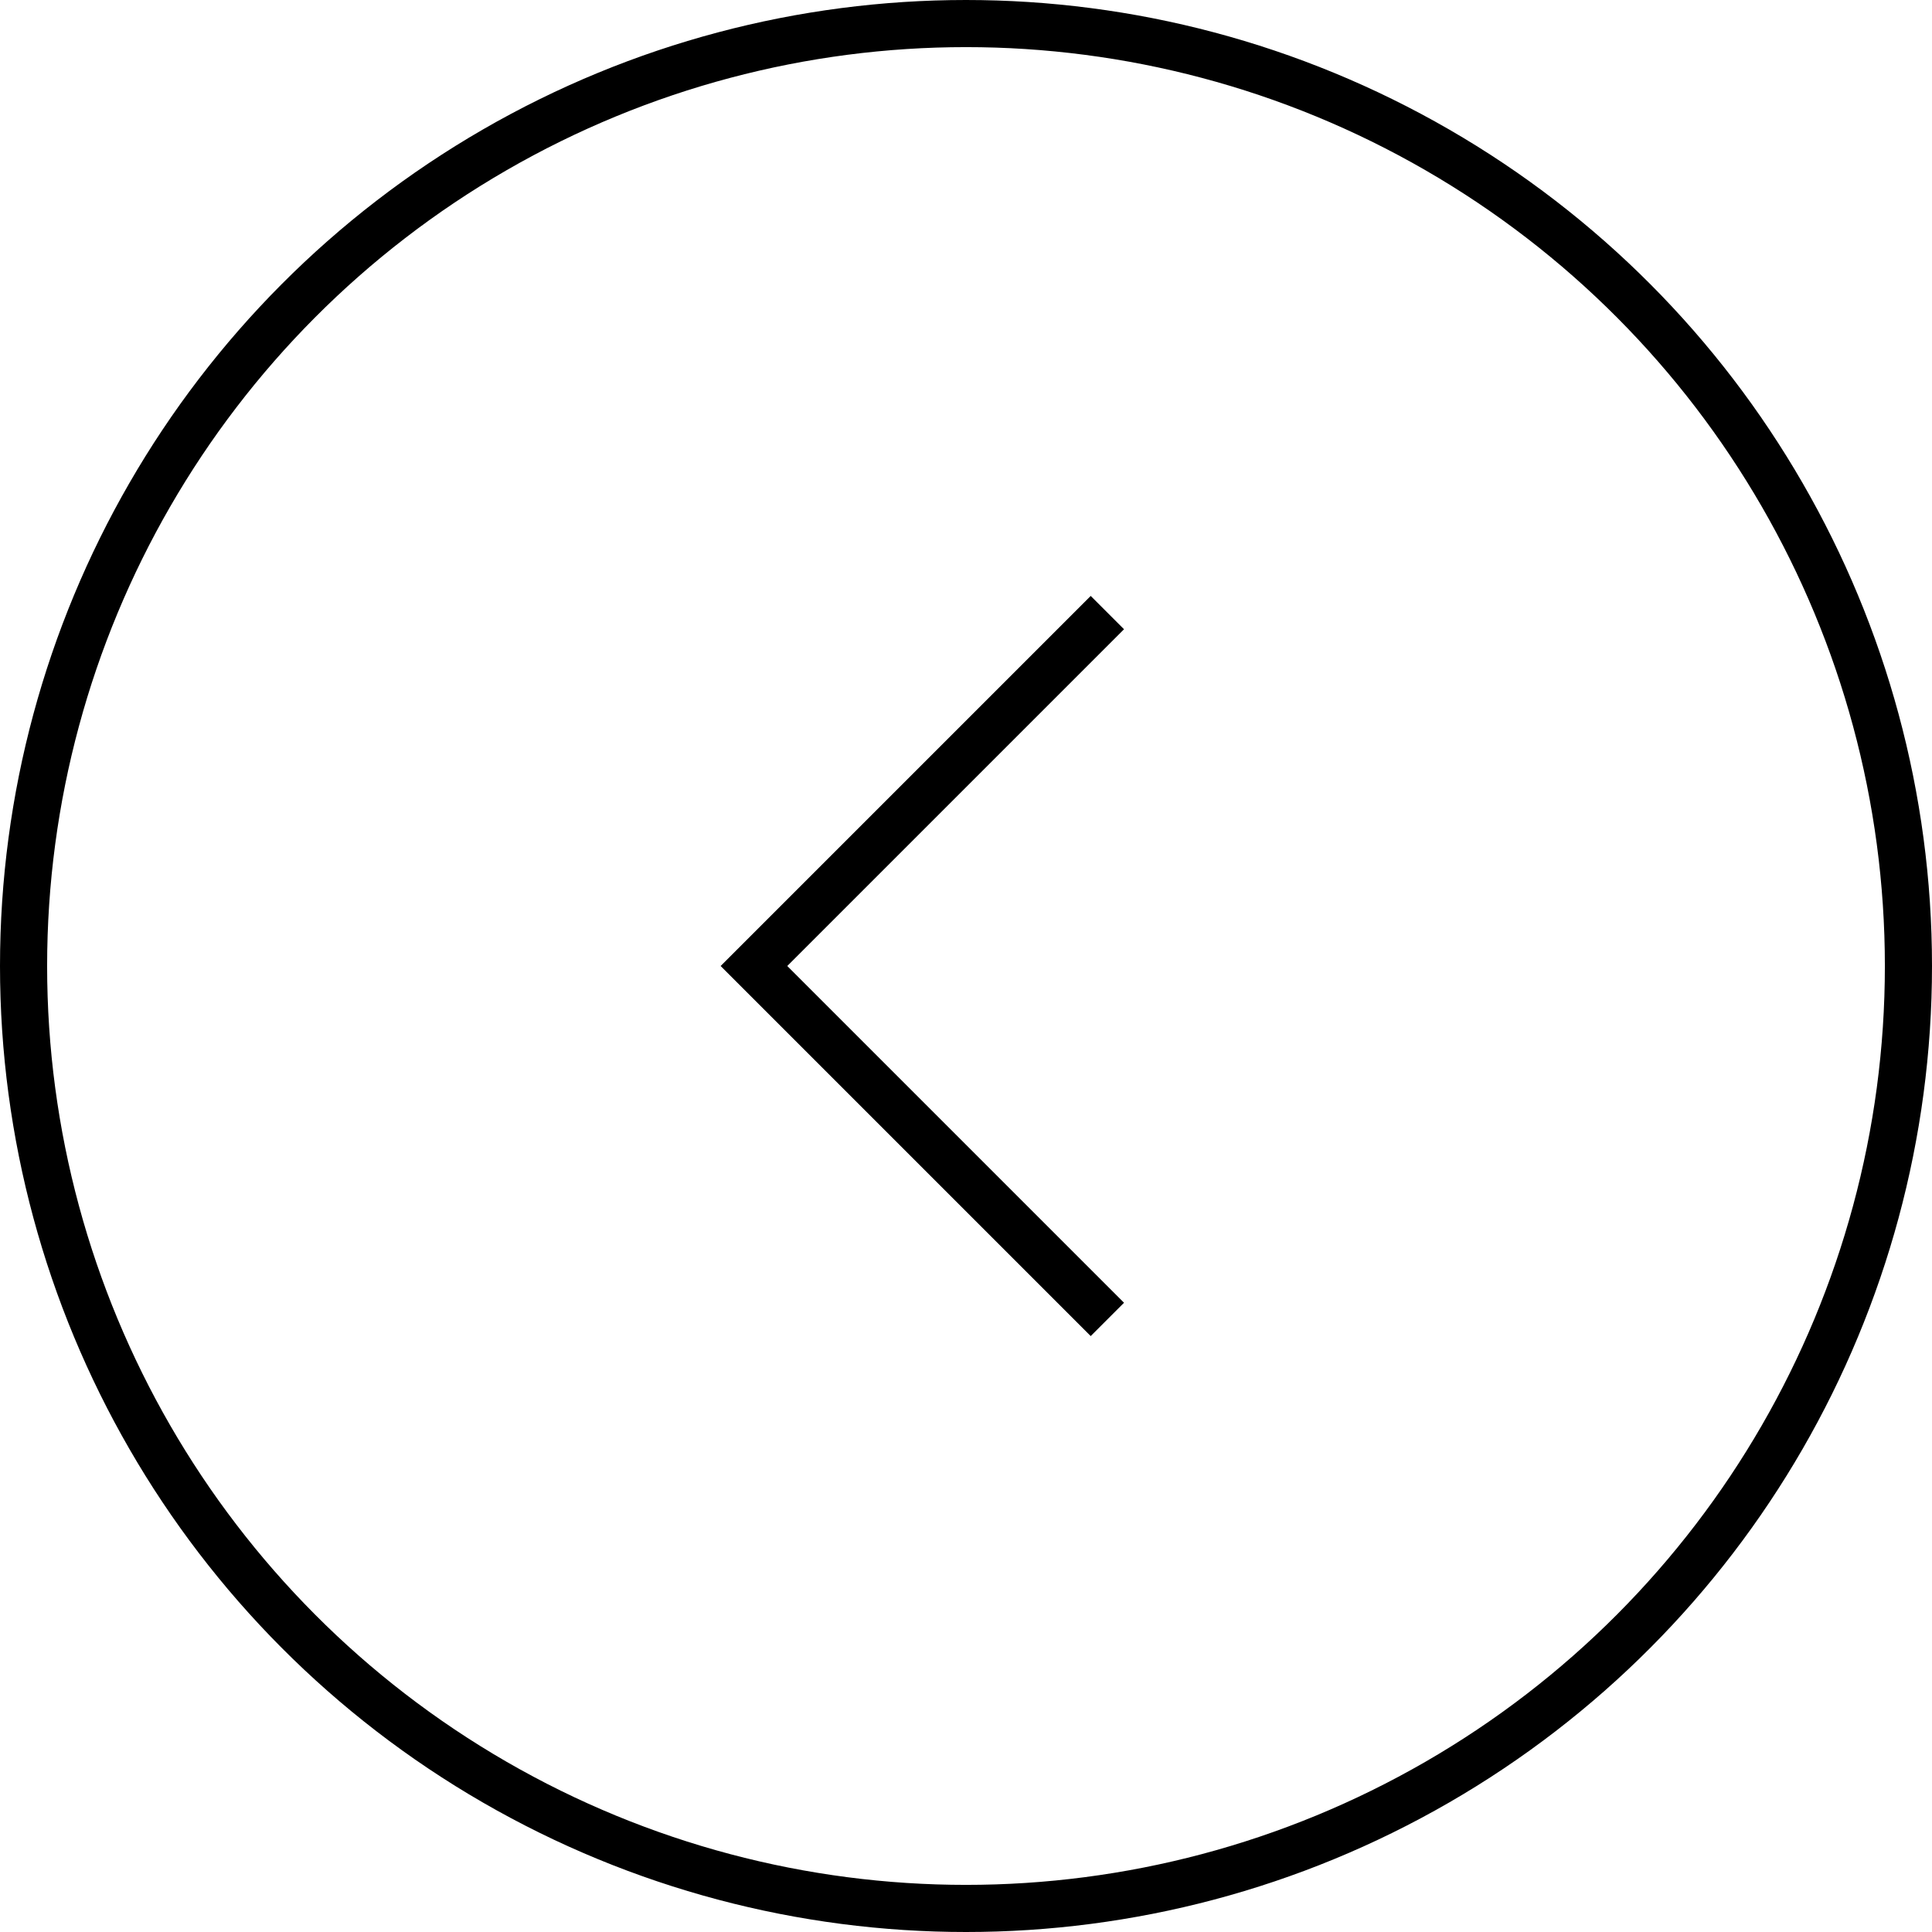 <?xml version="1.0" encoding="UTF-8"?> <svg xmlns="http://www.w3.org/2000/svg" width="41" height="41" viewBox="0 0 41 41" fill="none"><path d="M23.5 13L16 20.5L23.5 28" stroke="black"></path><circle cx="20.5" cy="20.5" r="20" stroke="black"></circle></svg> 